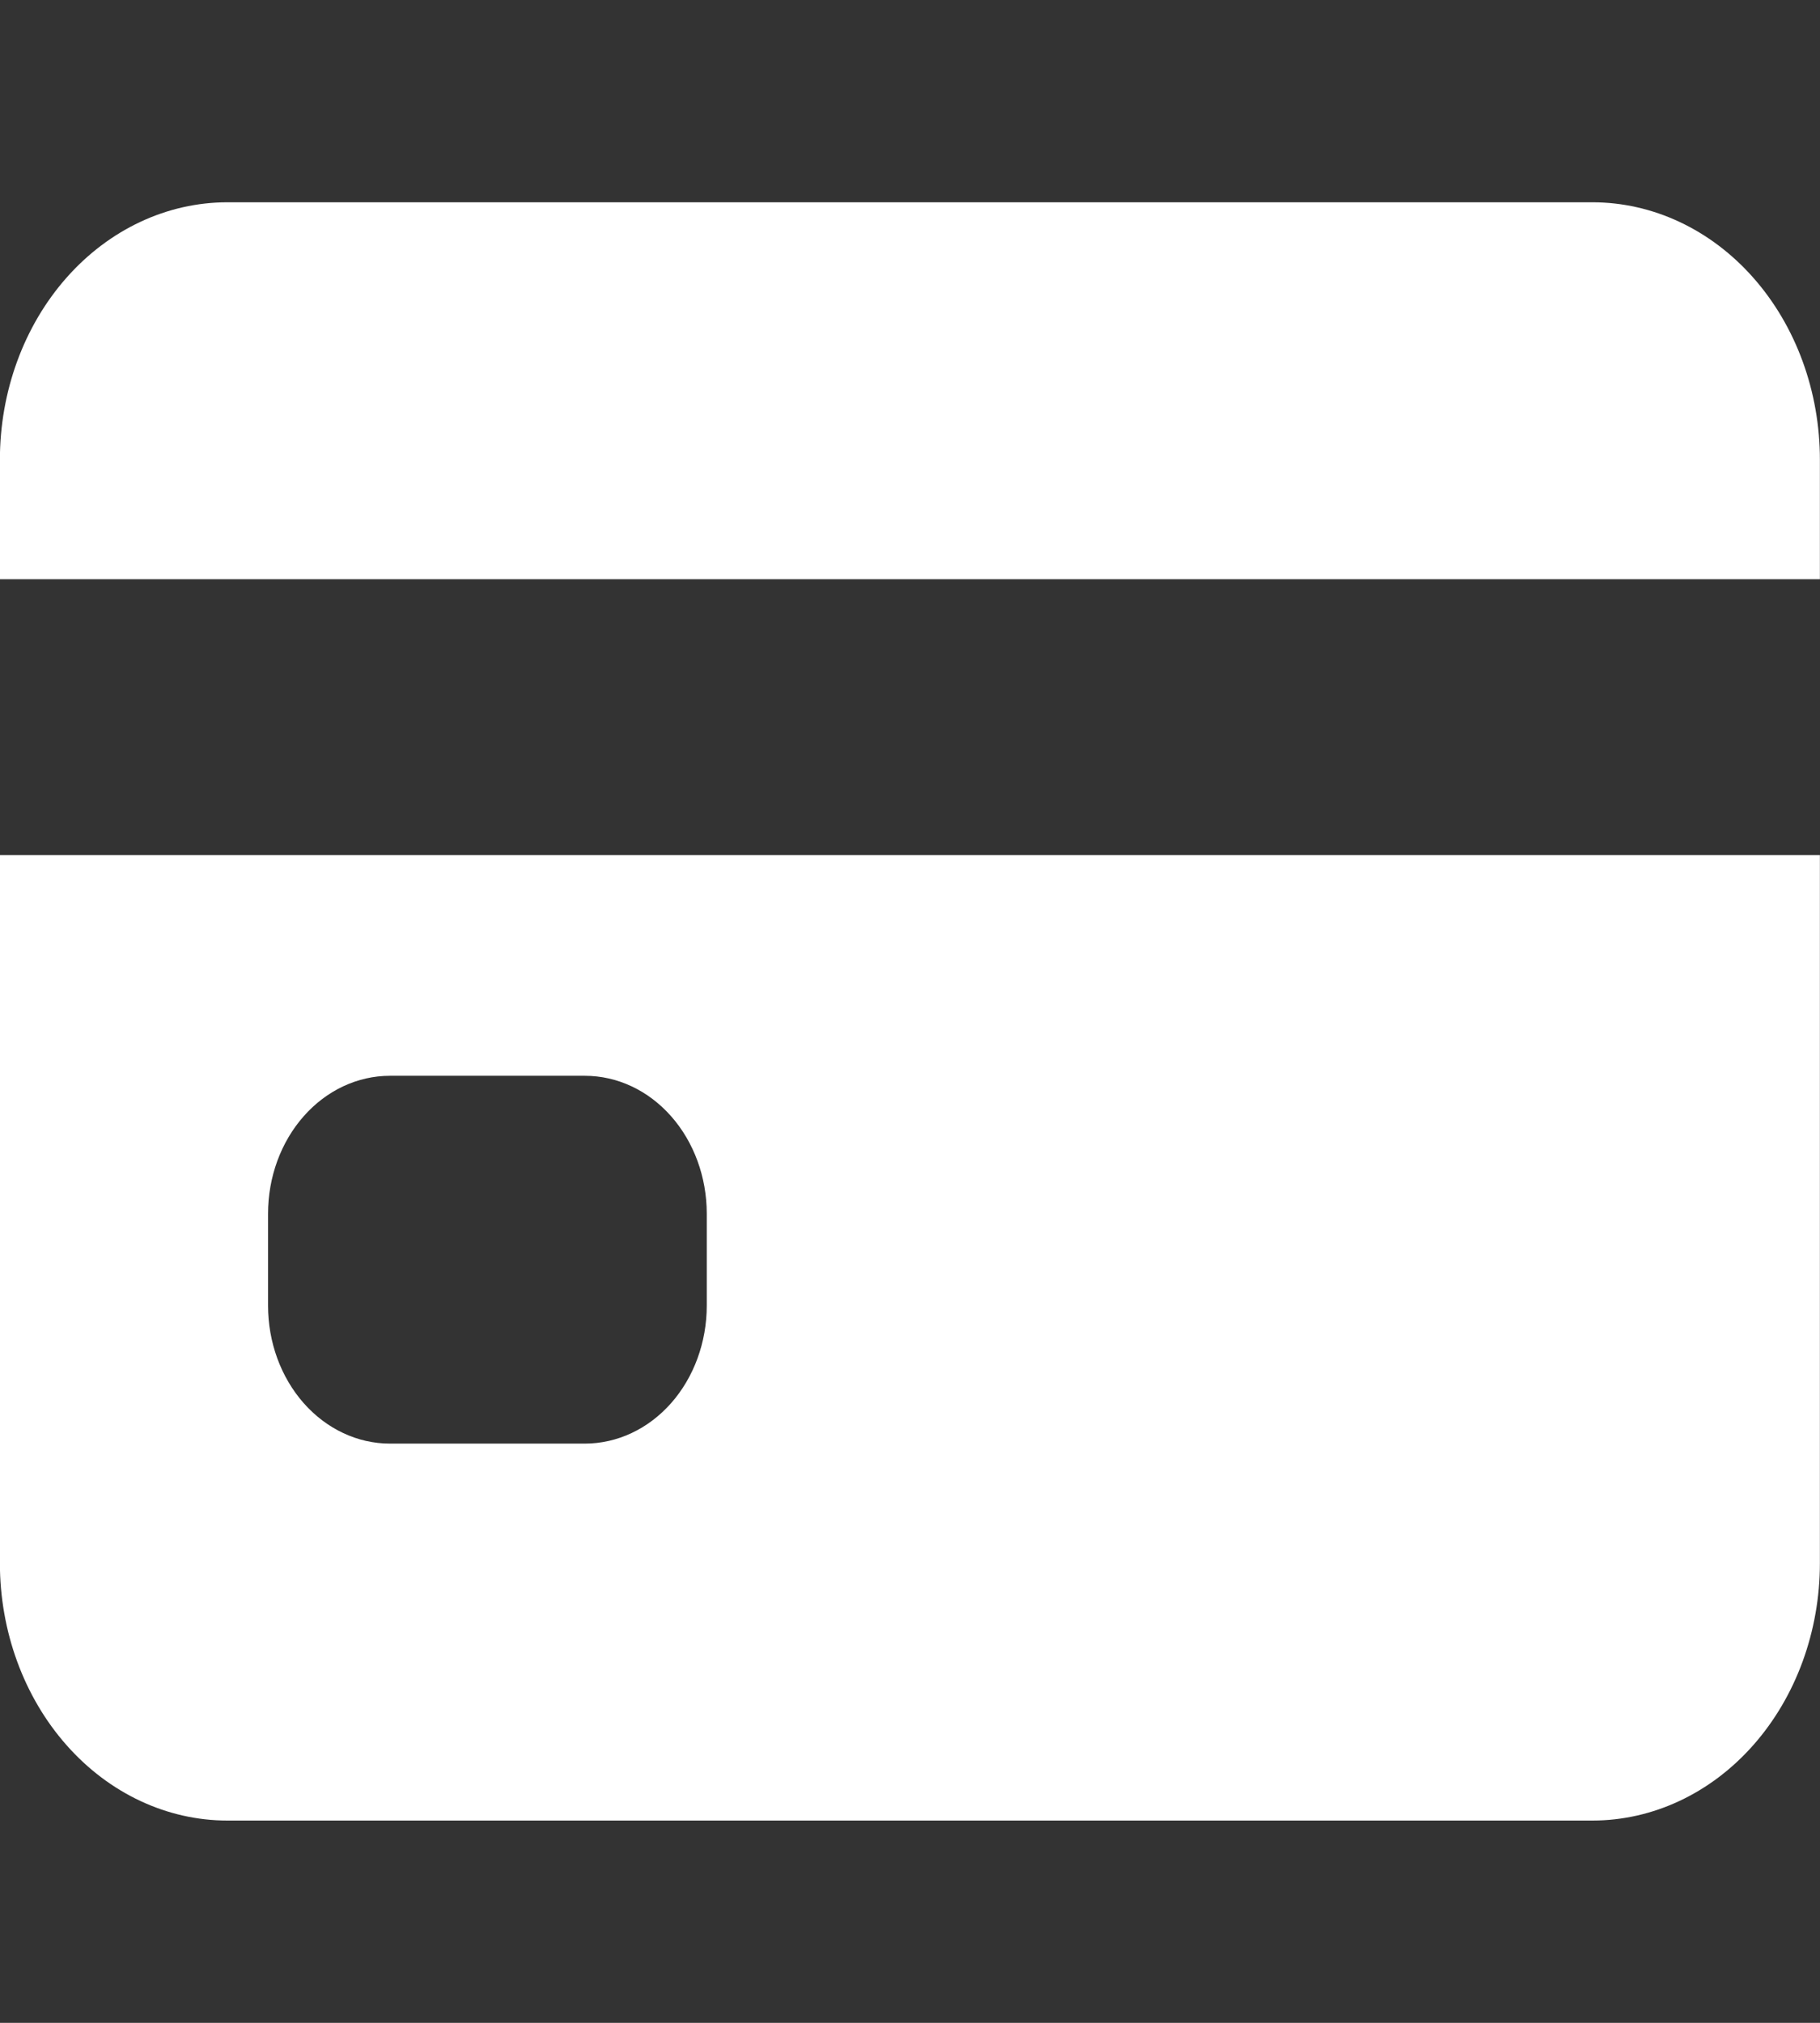 <svg width="36" height="40" viewBox="0 0 36 40" fill="none" xmlns="http://www.w3.org/2000/svg">
<rect x="0" y="0" width="36" height="40" fill="#333333" stroke="none"/>
<g clip-path="url(#clip0_3844_42517)">
<path d="M-0.002 30.909C-0.002 32.259 0.472 33.554 1.316 34.509C2.16 35.464 3.305 36 4.498 36H31.498C32.691 36 33.836 35.464 34.68 34.509C35.524 33.554 35.998 32.259 35.998 30.909V16.909H-0.002V30.909ZM5.302 24C5.302 23.277 5.556 22.583 6.008 22.072C6.46 21.56 7.073 21.273 7.712 21.273H11.569C12.209 21.273 12.822 21.56 13.274 22.072C13.726 22.583 13.98 23.277 13.98 24V25.818C13.98 26.541 13.726 27.235 13.274 27.747C12.822 28.258 12.209 28.546 11.569 28.546H7.712C7.073 28.546 6.46 28.258 6.008 27.747C5.556 27.235 5.302 26.541 5.302 25.818V24ZM31.498 4H4.498C3.305 4 2.16 4.536 1.316 5.491C0.472 6.446 -0.002 7.741 -0.002 9.091V11.454H35.998V9.091C35.998 7.741 35.524 6.446 34.68 5.491C33.836 4.536 32.691 4 31.498 4Z" fill="white"/>
</g>
<defs>
<clipPath id="clip0_3844_42517">
<rect width="36" height="40" fill="white" transform="translate(-0.002)"/>
</clipPath>
</defs>
</svg>
